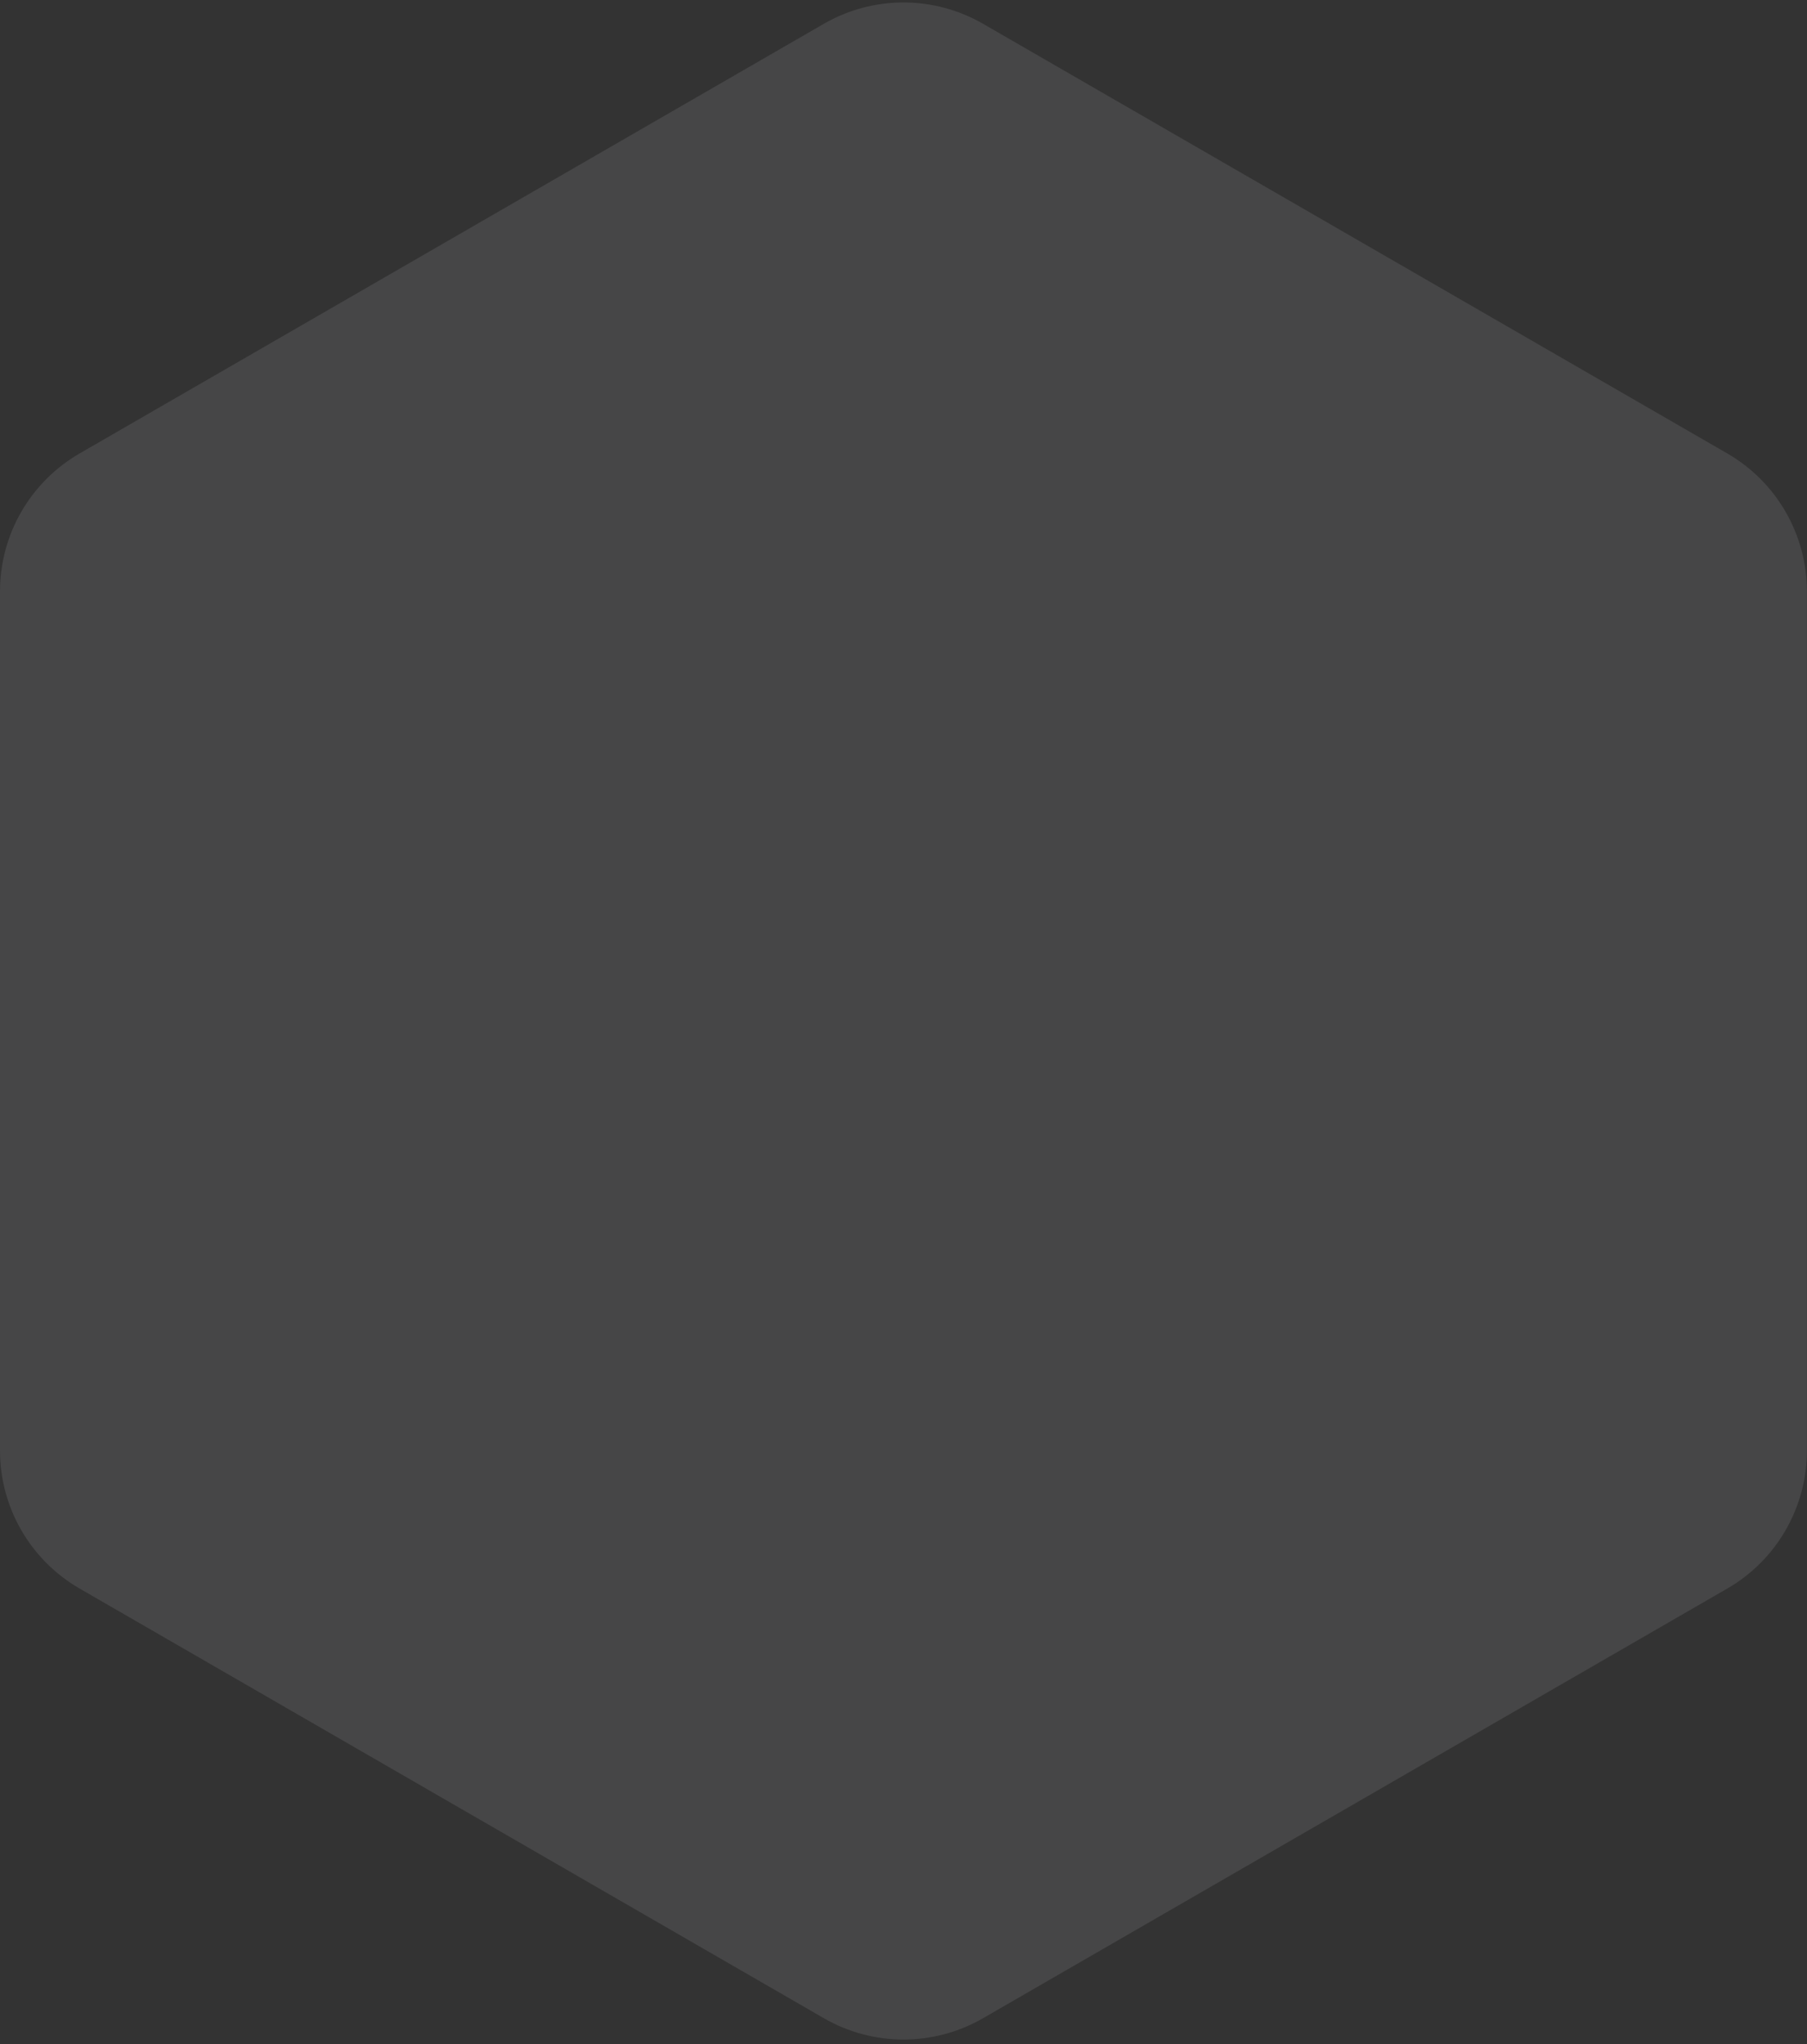 <svg xmlns="http://www.w3.org/2000/svg" width="160" height="181" viewBox="0 0 160 181" fill="none"><rect x="0" y="0" width="160" height="181" fill="#333333" stroke="none"/><path opacity="0.1" d="M72.944 2.108C77.308 -0.411 82.683 -0.411 87.047 2.108L152.94 40.151C157.303 42.671 159.991 47.326 159.991 52.364V128.451C159.991 133.489 157.303 138.145 152.94 140.664L87.047 178.707C82.683 181.227 77.308 181.227 72.944 178.707L7.051 140.664C2.688 138.145 0 133.489 0 128.451V52.364C0 47.326 2.688 42.671 7.051 40.151L72.944 2.108Z" fill="#F9F9FA"></path></svg>